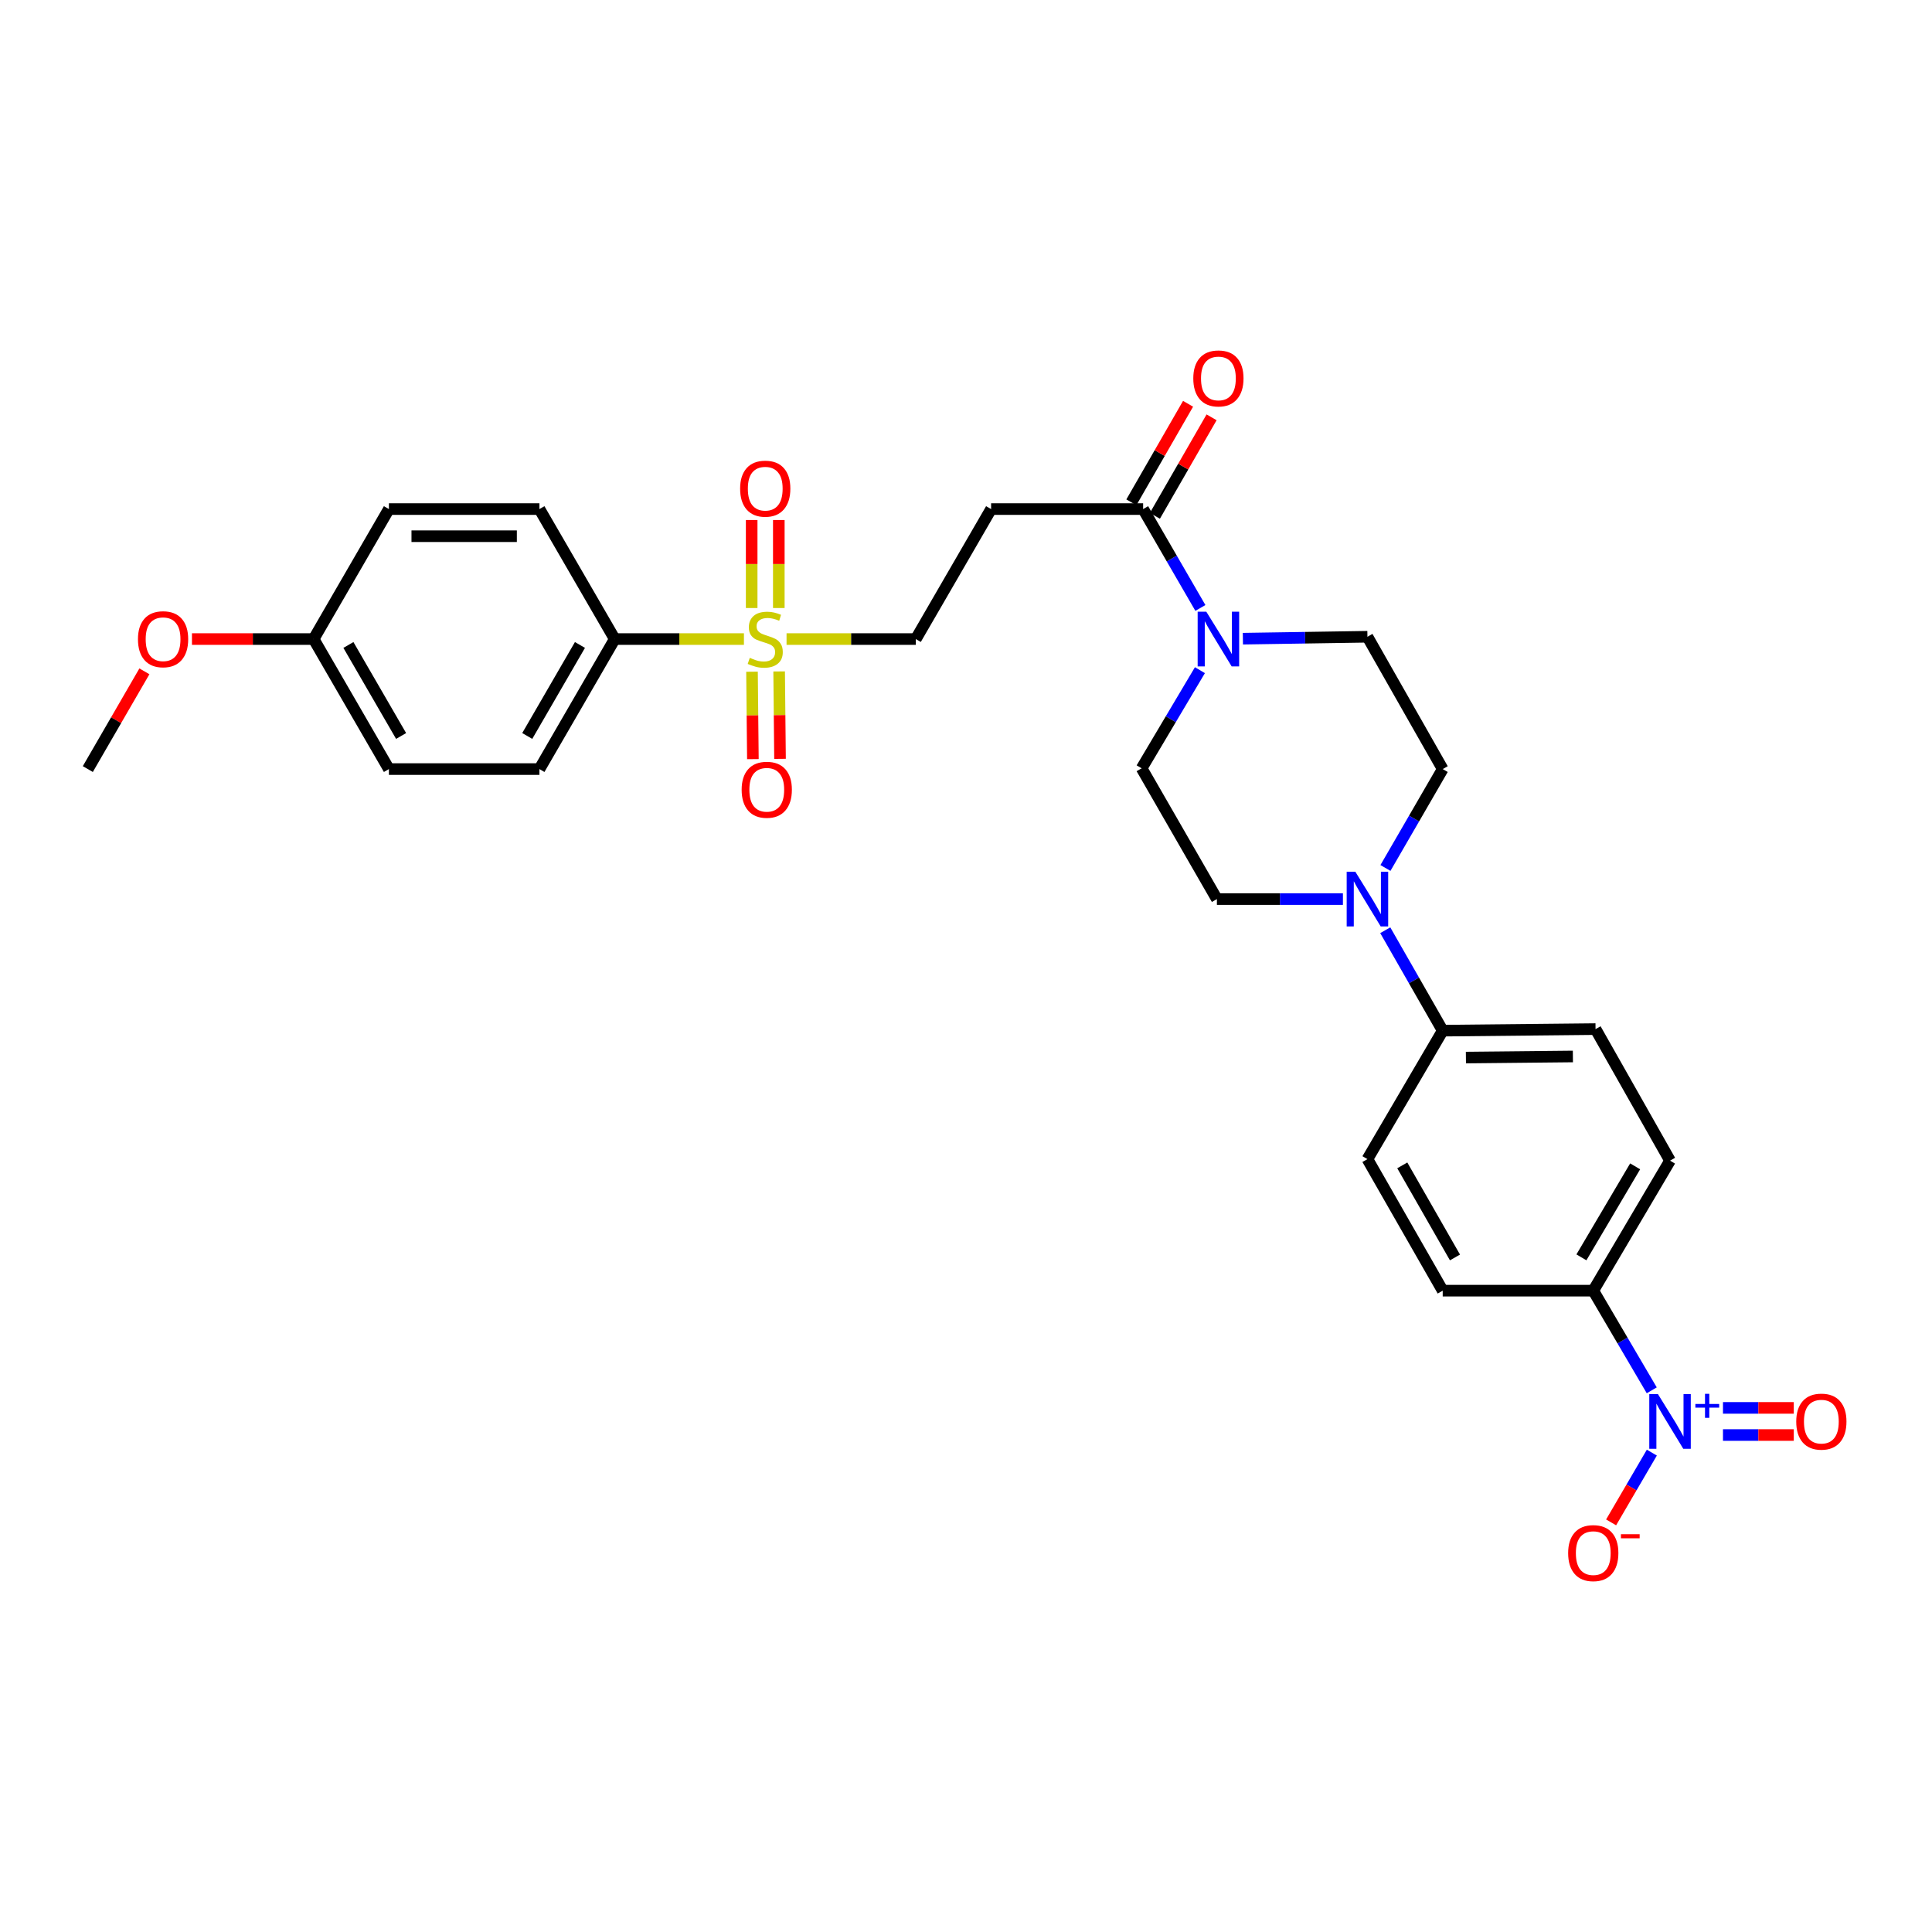 <?xml version='1.0' encoding='iso-8859-1'?>
<svg version='1.1' baseProfile='full'
              xmlns='http://www.w3.org/2000/svg'
                      xmlns:rdkit='http://www.rdkit.org/xml'
                      xmlns:xlink='http://www.w3.org/1999/xlink'
                  xml:space='preserve'
width='1000px' height='1000px' viewBox='0 0 1000 1000'>
<!-- END OF HEADER -->
<rect style='opacity:1.0;fill:#FFFFFF;stroke:none' width='1000' height='1000' x='0' y='0'> </rect>
<path class='bond-5' d='M 385.061,330.777 L 351.623,330.777' style='fill:none;fill-rule:evenodd;stroke:#CCCC00;stroke-width:6px;stroke-linecap:butt;stroke-linejoin:miter;stroke-opacity:1' />
<path class='bond-5' d='M 351.623,330.777 L 318.186,330.777' style='fill:none;fill-rule:evenodd;stroke:#000000;stroke-width:6px;stroke-linecap:butt;stroke-linejoin:miter;stroke-opacity:1' />
<path class='bond-6' d='M 407.116,330.777 L 440.565,330.777' style='fill:none;fill-rule:evenodd;stroke:#CCCC00;stroke-width:6px;stroke-linecap:butt;stroke-linejoin:miter;stroke-opacity:1' />
<path class='bond-6' d='M 440.565,330.777 L 474.014,330.777' style='fill:none;fill-rule:evenodd;stroke:#000000;stroke-width:6px;stroke-linecap:butt;stroke-linejoin:miter;stroke-opacity:1' />
<path class='bond-10' d='M 403.111,314.709 L 403.111,291.933' style='fill:none;fill-rule:evenodd;stroke:#CCCC00;stroke-width:6px;stroke-linecap:butt;stroke-linejoin:miter;stroke-opacity:1' />
<path class='bond-10' d='M 403.111,291.933 L 403.111,269.158' style='fill:none;fill-rule:evenodd;stroke:#FF0000;stroke-width:6px;stroke-linecap:butt;stroke-linejoin:miter;stroke-opacity:1' />
<path class='bond-10' d='M 389.065,314.709 L 389.065,291.933' style='fill:none;fill-rule:evenodd;stroke:#CCCC00;stroke-width:6px;stroke-linecap:butt;stroke-linejoin:miter;stroke-opacity:1' />
<path class='bond-10' d='M 389.065,291.933 L 389.065,269.158' style='fill:none;fill-rule:evenodd;stroke:#FF0000;stroke-width:6px;stroke-linecap:butt;stroke-linejoin:miter;stroke-opacity:1' />
<path class='bond-11' d='M 389.236,347.676 L 389.464,370.297' style='fill:none;fill-rule:evenodd;stroke:#CCCC00;stroke-width:6px;stroke-linecap:butt;stroke-linejoin:miter;stroke-opacity:1' />
<path class='bond-11' d='M 389.464,370.297 L 389.693,392.918' style='fill:none;fill-rule:evenodd;stroke:#FF0000;stroke-width:6px;stroke-linecap:butt;stroke-linejoin:miter;stroke-opacity:1' />
<path class='bond-11' d='M 403.281,347.534 L 403.51,370.155' style='fill:none;fill-rule:evenodd;stroke:#CCCC00;stroke-width:6px;stroke-linecap:butt;stroke-linejoin:miter;stroke-opacity:1' />
<path class='bond-11' d='M 403.51,370.155 L 403.739,392.776' style='fill:none;fill-rule:evenodd;stroke:#FF0000;stroke-width:6px;stroke-linecap:butt;stroke-linejoin:miter;stroke-opacity:1' />
<path class='bond-0' d='M 854.943,719.623 L 839.807,693.833' style='fill:none;fill-rule:evenodd;stroke:#0000FF;stroke-width:6px;stroke-linecap:butt;stroke-linejoin:miter;stroke-opacity:1' />
<path class='bond-0' d='M 839.807,693.833 L 824.67,668.043' style='fill:none;fill-rule:evenodd;stroke:#000000;stroke-width:6px;stroke-linecap:butt;stroke-linejoin:miter;stroke-opacity:1' />
<path class='bond-8' d='M 854.989,751.876 L 844.449,769.93' style='fill:none;fill-rule:evenodd;stroke:#0000FF;stroke-width:6px;stroke-linecap:butt;stroke-linejoin:miter;stroke-opacity:1' />
<path class='bond-8' d='M 844.449,769.93 L 833.908,787.984' style='fill:none;fill-rule:evenodd;stroke:#FF0000;stroke-width:6px;stroke-linecap:butt;stroke-linejoin:miter;stroke-opacity:1' />
<path class='bond-12' d='M 891.809,742.769 L 910.132,742.769' style='fill:none;fill-rule:evenodd;stroke:#0000FF;stroke-width:6px;stroke-linecap:butt;stroke-linejoin:miter;stroke-opacity:1' />
<path class='bond-12' d='M 910.132,742.769 L 928.456,742.769' style='fill:none;fill-rule:evenodd;stroke:#FF0000;stroke-width:6px;stroke-linecap:butt;stroke-linejoin:miter;stroke-opacity:1' />
<path class='bond-12' d='M 891.809,728.723 L 910.132,728.723' style='fill:none;fill-rule:evenodd;stroke:#0000FF;stroke-width:6px;stroke-linecap:butt;stroke-linejoin:miter;stroke-opacity:1' />
<path class='bond-12' d='M 910.132,728.723 L 928.456,728.723' style='fill:none;fill-rule:evenodd;stroke:#FF0000;stroke-width:6px;stroke-linecap:butt;stroke-linejoin:miter;stroke-opacity:1' />
<path class='bond-1' d='M 621.319,314.673 L 606.501,289.084' style='fill:none;fill-rule:evenodd;stroke:#0000FF;stroke-width:6px;stroke-linecap:butt;stroke-linejoin:miter;stroke-opacity:1' />
<path class='bond-1' d='M 606.501,289.084 L 591.682,263.495' style='fill:none;fill-rule:evenodd;stroke:#000000;stroke-width:6px;stroke-linecap:butt;stroke-linejoin:miter;stroke-opacity:1' />
<path class='bond-13' d='M 621.077,346.882 L 605.989,372.279' style='fill:none;fill-rule:evenodd;stroke:#0000FF;stroke-width:6px;stroke-linecap:butt;stroke-linejoin:miter;stroke-opacity:1' />
<path class='bond-13' d='M 605.989,372.279 L 590.902,397.676' style='fill:none;fill-rule:evenodd;stroke:#000000;stroke-width:6px;stroke-linecap:butt;stroke-linejoin:miter;stroke-opacity:1' />
<path class='bond-14' d='M 643.314,330.581 L 675.548,330.082' style='fill:none;fill-rule:evenodd;stroke:#0000FF;stroke-width:6px;stroke-linecap:butt;stroke-linejoin:miter;stroke-opacity:1' />
<path class='bond-14' d='M 675.548,330.082 L 707.782,329.583' style='fill:none;fill-rule:evenodd;stroke:#000000;stroke-width:6px;stroke-linecap:butt;stroke-linejoin:miter;stroke-opacity:1' />
<path class='bond-2' d='M 591.682,263.495 L 512.992,263.495' style='fill:none;fill-rule:evenodd;stroke:#000000;stroke-width:6px;stroke-linecap:butt;stroke-linejoin:miter;stroke-opacity:1' />
<path class='bond-17' d='M 597.769,266.998 L 612.442,241.503' style='fill:none;fill-rule:evenodd;stroke:#000000;stroke-width:6px;stroke-linecap:butt;stroke-linejoin:miter;stroke-opacity:1' />
<path class='bond-17' d='M 612.442,241.503 L 627.114,216.008' style='fill:none;fill-rule:evenodd;stroke:#FF0000;stroke-width:6px;stroke-linecap:butt;stroke-linejoin:miter;stroke-opacity:1' />
<path class='bond-17' d='M 585.595,259.992 L 600.267,234.497' style='fill:none;fill-rule:evenodd;stroke:#000000;stroke-width:6px;stroke-linecap:butt;stroke-linejoin:miter;stroke-opacity:1' />
<path class='bond-17' d='M 600.267,234.497 L 614.94,209.002' style='fill:none;fill-rule:evenodd;stroke:#FF0000;stroke-width:6px;stroke-linecap:butt;stroke-linejoin:miter;stroke-opacity:1' />
<path class='bond-3' d='M 717.107,449.259 L 731.926,423.667' style='fill:none;fill-rule:evenodd;stroke:#0000FF;stroke-width:6px;stroke-linecap:butt;stroke-linejoin:miter;stroke-opacity:1' />
<path class='bond-3' d='M 731.926,423.667 L 746.745,398.074' style='fill:none;fill-rule:evenodd;stroke:#000000;stroke-width:6px;stroke-linecap:butt;stroke-linejoin:miter;stroke-opacity:1' />
<path class='bond-9' d='M 717.006,481.485 L 731.875,507.475' style='fill:none;fill-rule:evenodd;stroke:#0000FF;stroke-width:6px;stroke-linecap:butt;stroke-linejoin:miter;stroke-opacity:1' />
<path class='bond-9' d='M 731.875,507.475 L 746.745,533.464' style='fill:none;fill-rule:evenodd;stroke:#000000;stroke-width:6px;stroke-linecap:butt;stroke-linejoin:miter;stroke-opacity:1' />
<path class='bond-30' d='M 695.094,465.363 L 662.479,465.363' style='fill:none;fill-rule:evenodd;stroke:#0000FF;stroke-width:6px;stroke-linecap:butt;stroke-linejoin:miter;stroke-opacity:1' />
<path class='bond-30' d='M 662.479,465.363 L 629.865,465.363' style='fill:none;fill-rule:evenodd;stroke:#000000;stroke-width:6px;stroke-linecap:butt;stroke-linejoin:miter;stroke-opacity:1' />
<path class='bond-4' d='M 512.992,263.495 L 474.014,330.777' style='fill:none;fill-rule:evenodd;stroke:#000000;stroke-width:6px;stroke-linecap:butt;stroke-linejoin:miter;stroke-opacity:1' />
<path class='bond-22' d='M 318.186,330.777 L 279.208,398.074' style='fill:none;fill-rule:evenodd;stroke:#000000;stroke-width:6px;stroke-linecap:butt;stroke-linejoin:miter;stroke-opacity:1' />
<path class='bond-22' d='M 300.185,333.831 L 272.9,380.939' style='fill:none;fill-rule:evenodd;stroke:#000000;stroke-width:6px;stroke-linecap:butt;stroke-linejoin:miter;stroke-opacity:1' />
<path class='bond-23' d='M 318.186,330.777 L 279.208,263.495' style='fill:none;fill-rule:evenodd;stroke:#000000;stroke-width:6px;stroke-linecap:butt;stroke-linejoin:miter;stroke-opacity:1' />
<path class='bond-7' d='M 824.67,668.043 L 864.406,600.746' style='fill:none;fill-rule:evenodd;stroke:#000000;stroke-width:6px;stroke-linecap:butt;stroke-linejoin:miter;stroke-opacity:1' />
<path class='bond-7' d='M 818.536,650.807 L 846.35,603.699' style='fill:none;fill-rule:evenodd;stroke:#000000;stroke-width:6px;stroke-linecap:butt;stroke-linejoin:miter;stroke-opacity:1' />
<path class='bond-31' d='M 824.67,668.043 L 746.745,668.043' style='fill:none;fill-rule:evenodd;stroke:#000000;stroke-width:6px;stroke-linecap:butt;stroke-linejoin:miter;stroke-opacity:1' />
<path class='bond-20' d='M 746.745,533.464 L 707.782,599.958' style='fill:none;fill-rule:evenodd;stroke:#000000;stroke-width:6px;stroke-linecap:butt;stroke-linejoin:miter;stroke-opacity:1' />
<path class='bond-21' d='M 746.745,533.464 L 825.849,532.66' style='fill:none;fill-rule:evenodd;stroke:#000000;stroke-width:6px;stroke-linecap:butt;stroke-linejoin:miter;stroke-opacity:1' />
<path class='bond-21' d='M 758.753,547.389 L 814.126,546.827' style='fill:none;fill-rule:evenodd;stroke:#000000;stroke-width:6px;stroke-linecap:butt;stroke-linejoin:miter;stroke-opacity:1' />
<path class='bond-16' d='M 590.902,397.676 L 629.865,465.363' style='fill:none;fill-rule:evenodd;stroke:#000000;stroke-width:6px;stroke-linecap:butt;stroke-linejoin:miter;stroke-opacity:1' />
<path class='bond-15' d='M 707.782,329.583 L 746.745,398.074' style='fill:none;fill-rule:evenodd;stroke:#000000;stroke-width:6px;stroke-linecap:butt;stroke-linejoin:miter;stroke-opacity:1' />
<path class='bond-18' d='M 746.745,668.043 L 707.782,599.958' style='fill:none;fill-rule:evenodd;stroke:#000000;stroke-width:6px;stroke-linecap:butt;stroke-linejoin:miter;stroke-opacity:1' />
<path class='bond-18' d='M 753.092,650.854 L 725.818,603.194' style='fill:none;fill-rule:evenodd;stroke:#000000;stroke-width:6px;stroke-linecap:butt;stroke-linejoin:miter;stroke-opacity:1' />
<path class='bond-19' d='M 864.406,600.746 L 825.849,532.66' style='fill:none;fill-rule:evenodd;stroke:#000000;stroke-width:6px;stroke-linecap:butt;stroke-linejoin:miter;stroke-opacity:1' />
<path class='bond-26' d='M 279.208,398.074 L 201.298,398.074' style='fill:none;fill-rule:evenodd;stroke:#000000;stroke-width:6px;stroke-linecap:butt;stroke-linejoin:miter;stroke-opacity:1' />
<path class='bond-25' d='M 279.208,263.495 L 201.298,263.495' style='fill:none;fill-rule:evenodd;stroke:#000000;stroke-width:6px;stroke-linecap:butt;stroke-linejoin:miter;stroke-opacity:1' />
<path class='bond-25' d='M 267.521,277.541 L 212.984,277.541' style='fill:none;fill-rule:evenodd;stroke:#000000;stroke-width:6px;stroke-linecap:butt;stroke-linejoin:miter;stroke-opacity:1' />
<path class='bond-24' d='M 162.335,330.777 L 201.298,263.495' style='fill:none;fill-rule:evenodd;stroke:#000000;stroke-width:6px;stroke-linecap:butt;stroke-linejoin:miter;stroke-opacity:1' />
<path class='bond-27' d='M 162.335,330.777 L 130.846,330.777' style='fill:none;fill-rule:evenodd;stroke:#000000;stroke-width:6px;stroke-linecap:butt;stroke-linejoin:miter;stroke-opacity:1' />
<path class='bond-27' d='M 130.846,330.777 L 99.358,330.777' style='fill:none;fill-rule:evenodd;stroke:#FF0000;stroke-width:6px;stroke-linecap:butt;stroke-linejoin:miter;stroke-opacity:1' />
<path class='bond-29' d='M 162.335,330.777 L 201.298,398.074' style='fill:none;fill-rule:evenodd;stroke:#000000;stroke-width:6px;stroke-linecap:butt;stroke-linejoin:miter;stroke-opacity:1' />
<path class='bond-29' d='M 180.335,333.834 L 207.609,380.942' style='fill:none;fill-rule:evenodd;stroke:#000000;stroke-width:6px;stroke-linecap:butt;stroke-linejoin:miter;stroke-opacity:1' />
<path class='bond-28' d='M 74.74,347.481 L 60.097,372.777' style='fill:none;fill-rule:evenodd;stroke:#FF0000;stroke-width:6px;stroke-linecap:butt;stroke-linejoin:miter;stroke-opacity:1' />
<path class='bond-28' d='M 60.097,372.777 L 45.455,398.074' style='fill:none;fill-rule:evenodd;stroke:#000000;stroke-width:6px;stroke-linecap:butt;stroke-linejoin:miter;stroke-opacity:1' />
<path  class='atom-0' d='M 388.088 340.497
Q 388.408 340.617, 389.728 341.177
Q 391.048 341.737, 392.488 342.097
Q 393.968 342.417, 395.408 342.417
Q 398.088 342.417, 399.648 341.137
Q 401.208 339.817, 401.208 337.537
Q 401.208 335.977, 400.408 335.017
Q 399.648 334.057, 398.448 333.537
Q 397.248 333.017, 395.248 332.417
Q 392.728 331.657, 391.208 330.937
Q 389.728 330.217, 388.648 328.697
Q 387.608 327.177, 387.608 324.617
Q 387.608 321.057, 390.008 318.857
Q 392.448 316.657, 397.248 316.657
Q 400.528 316.657, 404.248 318.217
L 403.328 321.297
Q 399.928 319.897, 397.368 319.897
Q 394.608 319.897, 393.088 321.057
Q 391.568 322.177, 391.608 324.137
Q 391.608 325.657, 392.368 326.577
Q 393.168 327.497, 394.288 328.017
Q 395.448 328.537, 397.368 329.137
Q 399.928 329.937, 401.448 330.737
Q 402.968 331.537, 404.048 333.177
Q 405.168 334.777, 405.168 337.537
Q 405.168 341.457, 402.528 343.577
Q 399.928 345.657, 395.568 345.657
Q 393.048 345.657, 391.128 345.097
Q 389.248 344.577, 387.008 343.657
L 388.088 340.497
' fill='#CCCC00'/>
<path  class='atom-1' d='M 858.146 721.586
L 867.426 736.586
Q 868.346 738.066, 869.826 740.746
Q 871.306 743.426, 871.386 743.586
L 871.386 721.586
L 875.146 721.586
L 875.146 749.906
L 871.266 749.906
L 861.306 733.506
Q 860.146 731.586, 858.906 729.386
Q 857.706 727.186, 857.346 726.506
L 857.346 749.906
L 853.666 749.906
L 853.666 721.586
L 858.146 721.586
' fill='#0000FF'/>
<path  class='atom-1' d='M 877.522 726.691
L 882.511 726.691
L 882.511 721.437
L 884.729 721.437
L 884.729 726.691
L 889.851 726.691
L 889.851 728.591
L 884.729 728.591
L 884.729 733.871
L 882.511 733.871
L 882.511 728.591
L 877.522 728.591
L 877.522 726.691
' fill='#0000FF'/>
<path  class='atom-2' d='M 624.385 316.617
L 633.665 331.617
Q 634.585 333.097, 636.065 335.777
Q 637.545 338.457, 637.625 338.617
L 637.625 316.617
L 641.385 316.617
L 641.385 344.937
L 637.505 344.937
L 627.545 328.537
Q 626.385 326.617, 625.145 324.417
Q 623.945 322.217, 623.585 321.537
L 623.585 344.937
L 619.905 344.937
L 619.905 316.617
L 624.385 316.617
' fill='#0000FF'/>
<path  class='atom-4' d='M 701.522 451.203
L 710.802 466.203
Q 711.722 467.683, 713.202 470.363
Q 714.682 473.043, 714.762 473.203
L 714.762 451.203
L 718.522 451.203
L 718.522 479.523
L 714.642 479.523
L 704.682 463.123
Q 703.522 461.203, 702.282 459.003
Q 701.082 456.803, 700.722 456.123
L 700.722 479.523
L 697.042 479.523
L 697.042 451.203
L 701.522 451.203
' fill='#0000FF'/>
<path  class='atom-9' d='M 811.67 803.888
Q 811.67 797.088, 815.03 793.288
Q 818.39 789.488, 824.67 789.488
Q 830.95 789.488, 834.31 793.288
Q 837.67 797.088, 837.67 803.888
Q 837.67 810.768, 834.27 814.688
Q 830.87 818.568, 824.67 818.568
Q 818.43 818.568, 815.03 814.688
Q 811.67 810.808, 811.67 803.888
M 824.67 815.368
Q 828.99 815.368, 831.31 812.488
Q 833.67 809.568, 833.67 803.888
Q 833.67 798.328, 831.31 795.528
Q 828.99 792.688, 824.67 792.688
Q 820.35 792.688, 817.99 795.488
Q 815.67 798.288, 815.67 803.888
Q 815.67 809.608, 817.99 812.488
Q 820.35 815.368, 824.67 815.368
' fill='#FF0000'/>
<path  class='atom-9' d='M 838.99 794.11
L 848.679 794.11
L 848.679 796.222
L 838.99 796.222
L 838.99 794.11
' fill='#FF0000'/>
<path  class='atom-11' d='M 383.088 252.931
Q 383.088 246.131, 386.448 242.331
Q 389.808 238.531, 396.088 238.531
Q 402.368 238.531, 405.728 242.331
Q 409.088 246.131, 409.088 252.931
Q 409.088 259.811, 405.688 263.731
Q 402.288 267.611, 396.088 267.611
Q 389.848 267.611, 386.448 263.731
Q 383.088 259.851, 383.088 252.931
M 396.088 264.411
Q 400.408 264.411, 402.728 261.531
Q 405.088 258.611, 405.088 252.931
Q 405.088 247.371, 402.728 244.571
Q 400.408 241.731, 396.088 241.731
Q 391.768 241.731, 389.408 244.531
Q 387.088 247.331, 387.088 252.931
Q 387.088 258.651, 389.408 261.531
Q 391.768 264.411, 396.088 264.411
' fill='#FF0000'/>
<path  class='atom-12' d='M 383.876 408.774
Q 383.876 401.974, 387.236 398.174
Q 390.596 394.374, 396.876 394.374
Q 403.156 394.374, 406.516 398.174
Q 409.876 401.974, 409.876 408.774
Q 409.876 415.654, 406.476 419.574
Q 403.076 423.454, 396.876 423.454
Q 390.636 423.454, 387.236 419.574
Q 383.876 415.694, 383.876 408.774
M 396.876 420.254
Q 401.196 420.254, 403.516 417.374
Q 405.876 414.454, 405.876 408.774
Q 405.876 403.214, 403.516 400.414
Q 401.196 397.574, 396.876 397.574
Q 392.556 397.574, 390.196 400.374
Q 387.876 403.174, 387.876 408.774
Q 387.876 414.494, 390.196 417.374
Q 392.556 420.254, 396.876 420.254
' fill='#FF0000'/>
<path  class='atom-13' d='M 929.729 735.826
Q 929.729 729.026, 933.089 725.226
Q 936.449 721.426, 942.729 721.426
Q 949.009 721.426, 952.369 725.226
Q 955.729 729.026, 955.729 735.826
Q 955.729 742.706, 952.329 746.626
Q 948.929 750.506, 942.729 750.506
Q 936.489 750.506, 933.089 746.626
Q 929.729 742.746, 929.729 735.826
M 942.729 747.306
Q 947.049 747.306, 949.369 744.426
Q 951.729 741.506, 951.729 735.826
Q 951.729 730.266, 949.369 727.466
Q 947.049 724.626, 942.729 724.626
Q 938.409 724.626, 936.049 727.426
Q 933.729 730.226, 933.729 735.826
Q 933.729 741.546, 936.049 744.426
Q 938.409 747.306, 942.729 747.306
' fill='#FF0000'/>
<path  class='atom-18' d='M 617.645 195.872
Q 617.645 189.072, 621.005 185.272
Q 624.365 181.472, 630.645 181.472
Q 636.925 181.472, 640.285 185.272
Q 643.645 189.072, 643.645 195.872
Q 643.645 202.752, 640.245 206.672
Q 636.845 210.552, 630.645 210.552
Q 624.405 210.552, 621.005 206.672
Q 617.645 202.792, 617.645 195.872
M 630.645 207.352
Q 634.965 207.352, 637.285 204.472
Q 639.645 201.552, 639.645 195.872
Q 639.645 190.312, 637.285 187.512
Q 634.965 184.672, 630.645 184.672
Q 626.325 184.672, 623.965 187.472
Q 621.645 190.272, 621.645 195.872
Q 621.645 201.592, 623.965 204.472
Q 626.325 207.352, 630.645 207.352
' fill='#FF0000'/>
<path  class='atom-28' d='M 71.409 330.857
Q 71.409 324.057, 74.769 320.257
Q 78.129 316.457, 84.409 316.457
Q 90.689 316.457, 94.049 320.257
Q 97.409 324.057, 97.409 330.857
Q 97.409 337.737, 94.01 341.657
Q 90.609 345.537, 84.409 345.537
Q 78.169 345.537, 74.769 341.657
Q 71.409 337.777, 71.409 330.857
M 84.409 342.337
Q 88.73 342.337, 91.049 339.457
Q 93.409 336.537, 93.409 330.857
Q 93.409 325.297, 91.049 322.497
Q 88.73 319.657, 84.409 319.657
Q 80.09 319.657, 77.73 322.457
Q 75.409 325.257, 75.409 330.857
Q 75.409 336.577, 77.73 339.457
Q 80.09 342.337, 84.409 342.337
' fill='#FF0000'/>
</svg>
